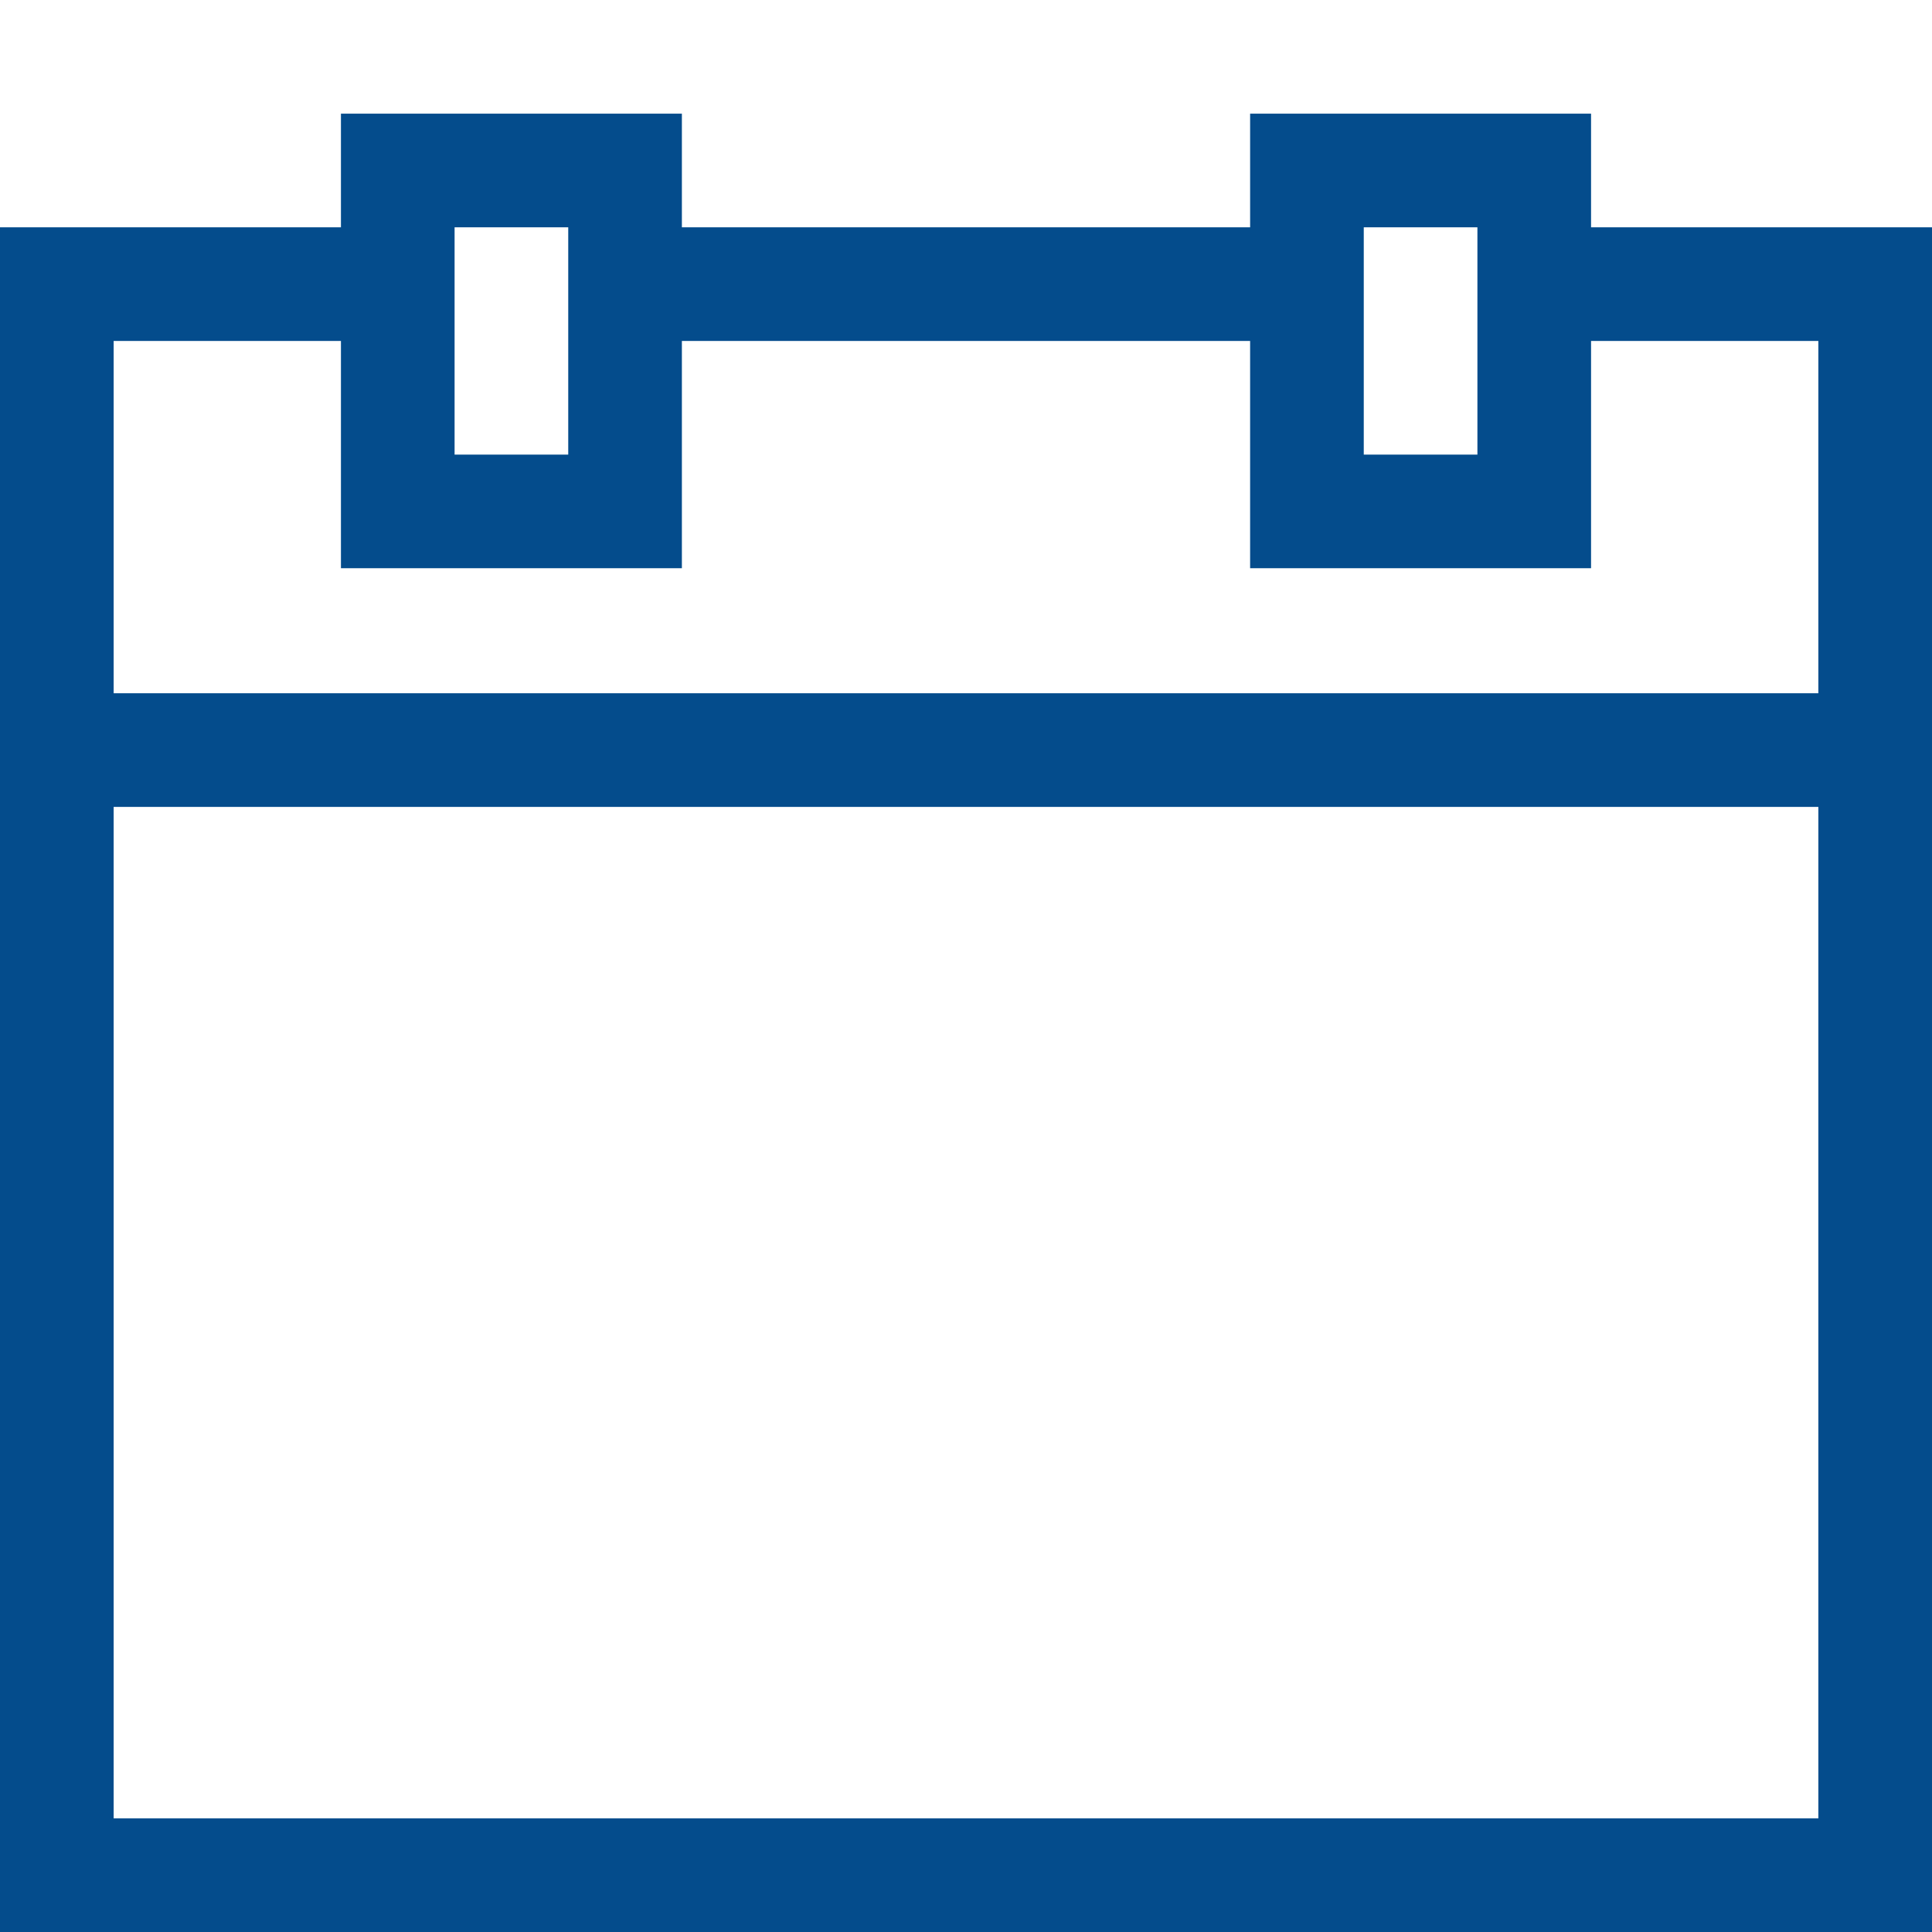 <?xml version="1.0" encoding="UTF-8"?> <svg xmlns="http://www.w3.org/2000/svg" id="Capa_1" version="1.1" viewBox="0 0 17 17"><!-- Generator: Adobe Illustrator 29.7.1, SVG Export Plug-In . SVG Version: 2.1.1 Build 8) --><defs><style> .st0 { fill: #044c8c; } </style></defs><path class="st0" d="M14,2V1h-3v1h-5V1h-3v1H0v15h17V2h-3ZM12,2h1v2h-1V2ZM4,2h1v2h-1V2ZM16,16H1V7.1h15v8.9ZM1,6.1v-3.1h2v2h3v-2h5v2h3v-2h2v3.1H1Z"></path></svg> 